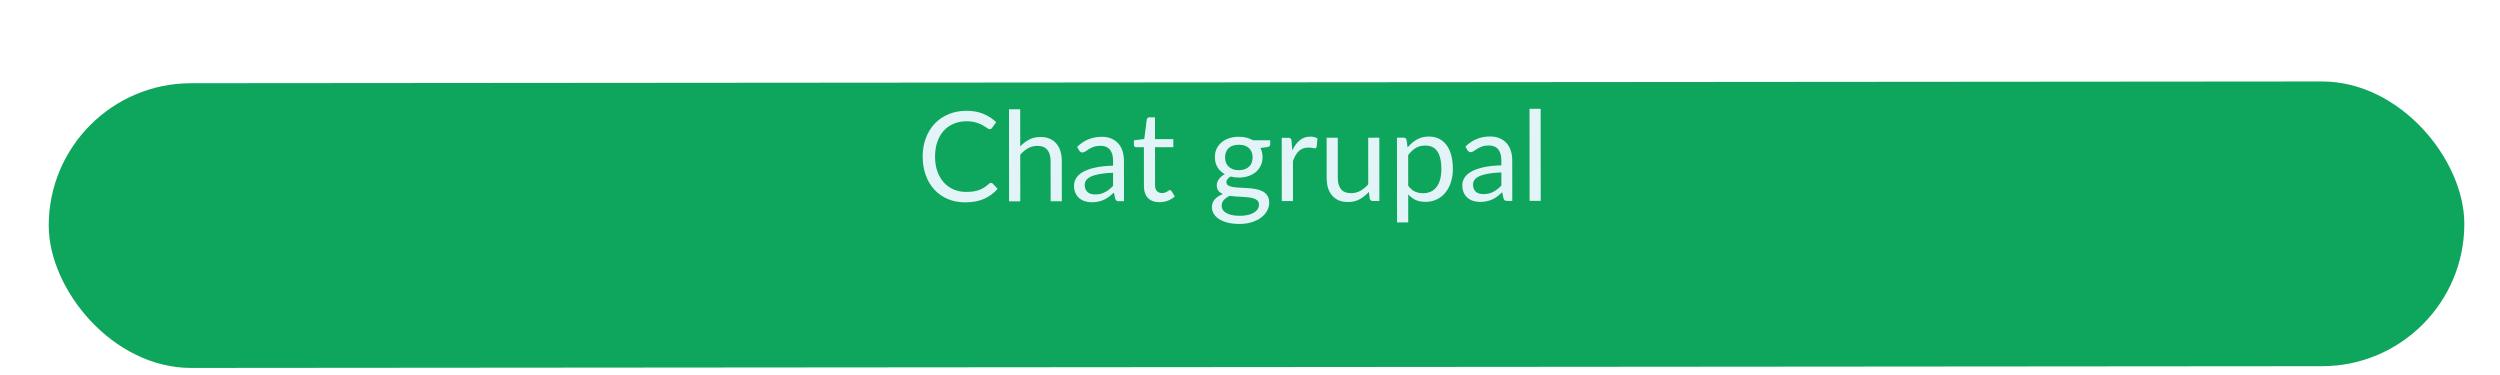 <svg width="360" height="54" viewBox="0 0 360 54" fill="none" xmlns="http://www.w3.org/2000/svg">
<g filter="url(#filter0_d_240_11781)">
<g filter="url(#filter1_d_240_11781)">
<rect x="4" y="1" width="347.848" height="41" rx="20.5" transform="rotate(-0.047 4 1)" fill="#0DA65C"/>
</g>
</g>
<path d="M142.714 26.327C142.81 26.327 142.894 26.366 142.966 26.444L143.659 27.191C143.132 27.803 142.49 28.28 141.734 28.623C140.985 28.966 140.076 29.137 139.008 29.138C138.084 29.139 137.244 28.981 136.487 28.663C135.731 28.34 135.086 27.89 134.551 27.315C134.017 26.733 133.602 26.038 133.308 25.228C133.013 24.418 132.865 23.527 132.864 22.555C132.864 21.583 133.016 20.692 133.321 19.882C133.627 19.072 134.055 18.375 134.607 17.793C135.164 17.21 135.83 16.76 136.603 16.441C137.377 16.117 138.232 15.954 139.168 15.953C140.086 15.952 140.896 16.099 141.598 16.392C142.301 16.686 142.919 17.084 143.453 17.588L142.878 18.389C142.842 18.449 142.794 18.5 142.734 18.542C142.68 18.578 142.605 18.596 142.509 18.596C142.401 18.596 142.269 18.54 142.113 18.426C141.957 18.306 141.753 18.174 141.501 18.03C141.249 17.886 140.934 17.758 140.555 17.644C140.177 17.524 139.712 17.465 139.16 17.465C138.494 17.466 137.885 17.583 137.334 17.818C136.782 18.046 136.305 18.38 135.903 18.818C135.508 19.256 135.199 19.79 134.978 20.421C134.756 21.051 134.646 21.762 134.646 22.554C134.647 23.358 134.762 24.075 134.99 24.705C135.225 25.334 135.54 25.868 135.937 26.306C136.339 26.738 136.81 27.067 137.35 27.295C137.897 27.522 138.485 27.636 139.115 27.635C139.499 27.635 139.844 27.614 140.15 27.571C140.462 27.523 140.746 27.451 141.004 27.355C141.268 27.258 141.511 27.138 141.733 26.994C141.961 26.844 142.186 26.667 142.408 26.462C142.51 26.372 142.612 26.327 142.714 26.327ZM146.912 21.086C147.301 20.672 147.733 20.341 148.207 20.095C148.681 19.848 149.227 19.725 149.845 19.724C150.343 19.724 150.781 19.808 151.159 19.975C151.543 20.137 151.861 20.371 152.113 20.677C152.372 20.976 152.567 21.339 152.699 21.765C152.832 22.191 152.898 22.662 152.898 23.178L152.903 28.983L151.292 28.984L151.287 23.179C151.287 22.489 151.127 21.955 150.809 21.578C150.497 21.194 150.02 21.002 149.378 21.003C148.904 21.003 148.46 21.117 148.046 21.346C147.638 21.574 147.26 21.884 146.913 22.274L146.918 28.988L145.307 28.989L145.296 15.732L146.907 15.731L146.912 21.086ZM160.282 24.873C159.544 24.897 158.914 24.958 158.392 25.054C157.876 25.145 157.453 25.265 157.123 25.415C156.799 25.566 156.563 25.743 156.413 25.947C156.269 26.151 156.197 26.379 156.197 26.631C156.198 26.871 156.237 27.078 156.315 27.252C156.393 27.426 156.498 27.57 156.63 27.684C156.768 27.792 156.927 27.873 157.107 27.926C157.293 27.974 157.491 27.998 157.701 27.998C157.983 27.998 158.241 27.971 158.475 27.916C158.709 27.856 158.928 27.772 159.132 27.664C159.342 27.556 159.54 27.426 159.726 27.276C159.918 27.126 160.104 26.955 160.283 26.763L160.282 24.873ZM155.104 21.151C155.607 20.665 156.15 20.301 156.732 20.061C157.314 19.82 157.959 19.7 158.667 19.699C159.177 19.699 159.63 19.782 160.026 19.95C160.422 20.118 160.755 20.352 161.025 20.651C161.296 20.951 161.5 21.314 161.638 21.74C161.777 22.166 161.846 22.634 161.847 23.144L161.851 28.976L161.14 28.976C160.984 28.976 160.864 28.952 160.78 28.904C160.696 28.851 160.63 28.749 160.582 28.599L160.401 27.735C160.161 27.957 159.928 28.155 159.7 28.329C159.472 28.497 159.232 28.642 158.98 28.762C158.728 28.876 158.458 28.963 158.17 29.024C157.888 29.09 157.573 29.123 157.225 29.123C156.871 29.124 156.538 29.076 156.226 28.98C155.914 28.878 155.641 28.729 155.407 28.531C155.179 28.333 154.996 28.084 154.857 27.784C154.725 27.478 154.659 27.118 154.658 26.704C154.658 26.344 154.757 25.999 154.955 25.669C155.152 25.333 155.473 25.036 155.917 24.777C156.361 24.519 156.939 24.309 157.653 24.146C158.367 23.977 159.243 23.881 160.281 23.856L160.281 23.145C160.28 22.437 160.126 21.903 159.82 21.543C159.514 21.177 159.067 20.995 158.479 20.995C158.083 20.996 157.75 21.047 157.48 21.149C157.216 21.245 156.985 21.357 156.787 21.483C156.595 21.603 156.427 21.714 156.283 21.816C156.145 21.912 156.008 21.96 155.87 21.96C155.762 21.96 155.669 21.934 155.59 21.88C155.512 21.82 155.446 21.748 155.392 21.664L155.104 21.151ZM166.968 29.115C166.248 29.116 165.692 28.915 165.302 28.514C164.918 28.112 164.725 27.533 164.725 26.777L164.72 21.197L163.622 21.198C163.526 21.198 163.445 21.171 163.379 21.117C163.313 21.057 163.28 20.967 163.28 20.847L163.279 20.208L164.773 20.018L165.14 17.201C165.158 17.111 165.197 17.039 165.257 16.985C165.323 16.925 165.407 16.895 165.509 16.895L166.319 16.894L166.321 20.035L168.958 20.033L168.959 21.194L166.322 21.196L166.327 26.668C166.327 27.052 166.42 27.337 166.606 27.523C166.792 27.709 167.033 27.801 167.327 27.801C167.495 27.801 167.639 27.78 167.758 27.738C167.884 27.69 167.992 27.639 168.082 27.584C168.172 27.53 168.247 27.482 168.307 27.44C168.373 27.392 168.43 27.368 168.478 27.368C168.562 27.368 168.637 27.419 168.703 27.521L169.172 28.286C168.896 28.544 168.563 28.748 168.173 28.898C167.784 29.043 167.382 29.115 166.968 29.115ZM178.398 24.507C178.722 24.507 179.007 24.462 179.253 24.371C179.499 24.281 179.706 24.155 179.874 23.993C180.042 23.831 180.168 23.639 180.252 23.416C180.335 23.188 180.377 22.939 180.377 22.669C180.377 22.111 180.205 21.668 179.863 21.338C179.527 21.008 179.037 20.843 178.395 20.844C177.747 20.845 177.253 21.01 176.911 21.34C176.575 21.671 176.408 22.115 176.408 22.673C176.408 22.943 176.45 23.192 176.535 23.419C176.625 23.642 176.754 23.833 176.922 23.995C177.09 24.157 177.297 24.283 177.543 24.373C177.789 24.462 178.074 24.507 178.398 24.507ZM181.292 29.455C181.291 29.233 181.228 29.053 181.102 28.915C180.976 28.777 180.805 28.669 180.589 28.591C180.379 28.513 180.133 28.46 179.851 28.43C179.569 28.394 179.269 28.367 178.951 28.35C178.639 28.332 178.321 28.314 177.997 28.296C177.673 28.279 177.361 28.249 177.061 28.207C176.725 28.363 176.449 28.562 176.233 28.802C176.023 29.036 175.918 29.312 175.919 29.63C175.919 29.834 175.97 30.023 176.072 30.197C176.18 30.377 176.342 30.53 176.559 30.655C176.775 30.787 177.045 30.889 177.369 30.961C177.699 31.039 178.086 31.077 178.53 31.077C178.962 31.076 179.349 31.037 179.691 30.959C180.033 30.881 180.321 30.769 180.554 30.625C180.794 30.481 180.977 30.31 181.103 30.112C181.229 29.914 181.292 29.695 181.292 29.455ZM182.913 20.201L182.913 20.795C182.914 20.993 182.788 21.119 182.536 21.174L181.501 21.309C181.705 21.705 181.808 22.143 181.808 22.623C181.808 23.067 181.722 23.472 181.548 23.838C181.38 24.199 181.146 24.508 180.847 24.766C180.547 25.024 180.187 25.223 179.767 25.361C179.347 25.499 178.891 25.569 178.399 25.569C177.973 25.569 177.571 25.519 177.193 25.417C177.001 25.537 176.854 25.666 176.753 25.804C176.651 25.936 176.6 26.072 176.6 26.209C176.6 26.425 176.687 26.59 176.861 26.704C177.041 26.812 177.275 26.89 177.563 26.938C177.852 26.985 178.179 27.015 178.545 27.027C178.917 27.039 179.295 27.059 179.679 27.089C180.069 27.113 180.447 27.157 180.813 27.223C181.185 27.289 181.515 27.396 181.803 27.546C182.091 27.696 182.322 27.903 182.496 28.167C182.677 28.43 182.767 28.772 182.767 29.192C182.768 29.582 182.669 29.96 182.471 30.327C182.28 30.693 182.001 31.017 181.635 31.299C181.269 31.588 180.819 31.816 180.286 31.985C179.758 32.159 179.161 32.246 178.495 32.247C177.829 32.248 177.247 32.182 176.749 32.05C176.251 31.919 175.836 31.742 175.506 31.52C175.176 31.299 174.927 31.041 174.759 30.747C174.596 30.459 174.515 30.156 174.515 29.838C174.514 29.388 174.655 29.007 174.937 28.695C175.219 28.383 175.605 28.133 176.097 27.947C175.827 27.827 175.611 27.668 175.449 27.47C175.293 27.267 175.215 26.994 175.214 26.652C175.214 26.52 175.238 26.385 175.286 26.247C175.334 26.102 175.406 25.962 175.502 25.823C175.603 25.679 175.726 25.544 175.87 25.418C176.014 25.292 176.182 25.181 176.374 25.085C175.924 24.833 175.572 24.5 175.32 24.087C175.068 23.667 174.941 23.181 174.941 22.629C174.941 22.185 175.024 21.783 175.192 21.423C175.366 21.056 175.605 20.747 175.911 20.495C176.217 20.237 176.58 20.038 177 19.9C177.426 19.762 177.891 19.692 178.395 19.692C178.791 19.692 179.16 19.736 179.502 19.826C179.844 19.91 180.156 20.036 180.438 20.203L182.913 20.201ZM186.092 21.666C186.379 21.041 186.733 20.555 187.153 20.207C187.572 19.852 188.085 19.675 188.691 19.675C188.883 19.674 189.066 19.695 189.24 19.737C189.42 19.779 189.579 19.845 189.717 19.935L189.601 21.132C189.565 21.282 189.475 21.357 189.331 21.357C189.247 21.357 189.124 21.339 188.962 21.303C188.8 21.267 188.617 21.25 188.413 21.25C188.125 21.25 187.867 21.292 187.639 21.376C187.418 21.461 187.217 21.587 187.037 21.755C186.863 21.917 186.704 22.121 186.56 22.367C186.422 22.607 186.297 22.884 186.183 23.196L186.188 28.956L184.577 28.957L184.569 19.84L185.487 19.839C185.661 19.839 185.781 19.872 185.847 19.938C185.913 20.004 185.958 20.118 185.983 20.28L186.092 21.666ZM198.623 19.828L198.63 28.945L197.676 28.946C197.448 28.946 197.304 28.835 197.244 28.614L197.117 27.633C196.722 28.071 196.278 28.425 195.786 28.696C195.294 28.96 194.73 29.093 194.094 29.093C193.596 29.094 193.155 29.013 192.771 28.851C192.393 28.683 192.075 28.45 191.817 28.15C191.558 27.85 191.363 27.487 191.231 27.061C191.104 26.636 191.041 26.165 191.041 25.649L191.036 19.835L192.638 19.833L192.643 25.647C192.643 26.337 192.8 26.871 193.112 27.249C193.43 27.627 193.913 27.815 194.561 27.815C195.035 27.814 195.476 27.703 195.884 27.481C196.298 27.252 196.679 26.94 197.026 26.544L197.021 19.83L198.623 19.828ZM202.78 26.746C203.074 27.142 203.395 27.421 203.743 27.582C204.091 27.744 204.482 27.825 204.914 27.824C205.766 27.824 206.419 27.52 206.875 26.914C207.33 26.307 207.558 25.443 207.557 24.321C207.556 23.727 207.502 23.217 207.393 22.791C207.291 22.365 207.141 22.017 206.943 21.748C206.744 21.472 206.501 21.271 206.213 21.145C205.925 21.02 205.598 20.957 205.232 20.957C204.71 20.957 204.251 21.078 203.855 21.318C203.465 21.558 203.106 21.898 202.776 22.336L202.78 26.746ZM202.694 21.238C203.078 20.764 203.521 20.382 204.025 20.094C204.529 19.806 205.105 19.661 205.753 19.661C206.281 19.66 206.758 19.762 207.184 19.965C207.61 20.163 207.973 20.46 208.274 20.855C208.574 21.245 208.806 21.731 208.968 22.313C209.13 22.895 209.212 23.564 209.213 24.32C209.213 24.992 209.124 25.619 208.944 26.201C208.765 26.777 208.504 27.278 208.162 27.705C207.827 28.125 207.413 28.458 206.921 28.705C206.435 28.945 205.887 29.066 205.275 29.066C204.717 29.067 204.236 28.974 203.834 28.788C203.438 28.596 203.087 28.333 202.781 27.997L202.784 32.029L201.173 32.03L201.163 19.826L202.126 19.826C202.354 19.825 202.495 19.936 202.549 20.158L202.694 21.238ZM216.198 24.827C215.46 24.852 214.83 24.912 214.308 25.009C213.792 25.099 213.369 25.219 213.039 25.37C212.715 25.52 212.479 25.697 212.329 25.901C212.185 26.105 212.113 26.333 212.113 26.585C212.114 26.825 212.153 27.032 212.231 27.206C212.309 27.38 212.414 27.524 212.546 27.638C212.684 27.746 212.843 27.827 213.023 27.881C213.209 27.928 213.407 27.952 213.617 27.952C213.899 27.952 214.157 27.925 214.391 27.87C214.625 27.81 214.844 27.726 215.048 27.618C215.258 27.51 215.456 27.381 215.642 27.23C215.834 27.08 216.02 26.909 216.199 26.717L216.198 24.827ZM211.02 21.105C211.523 20.619 212.066 20.255 212.648 20.015C213.23 19.774 213.875 19.654 214.583 19.653C215.093 19.653 215.546 19.737 215.942 19.904C216.338 20.072 216.671 20.306 216.941 20.605C217.212 20.905 217.416 21.268 217.554 21.694C217.693 22.12 217.762 22.588 217.762 23.098L217.767 28.93L217.056 28.93C216.9 28.93 216.78 28.907 216.696 28.859C216.612 28.805 216.546 28.703 216.498 28.553L216.317 27.689C216.077 27.911 215.844 28.109 215.616 28.284C215.388 28.452 215.148 28.596 214.896 28.716C214.644 28.83 214.374 28.918 214.086 28.978C213.804 29.044 213.489 29.077 213.141 29.078C212.787 29.078 212.454 29.03 212.142 28.934C211.83 28.833 211.557 28.683 211.323 28.485C211.095 28.287 210.912 28.038 210.773 27.738C210.641 27.433 210.575 27.073 210.574 26.659C210.574 26.299 210.673 25.954 210.871 25.623C211.068 25.287 211.389 24.99 211.833 24.732C212.277 24.473 212.855 24.263 213.569 24.1C214.283 23.932 215.159 23.835 216.197 23.81L216.196 23.099C216.196 22.391 216.042 21.857 215.736 21.497C215.43 21.132 214.983 20.949 214.395 20.95C213.999 20.95 213.666 21.001 213.396 21.103C213.132 21.2 212.901 21.311 212.703 21.437C212.511 21.557 212.343 21.668 212.199 21.77C212.061 21.866 211.924 21.915 211.786 21.915C211.678 21.915 211.585 21.888 211.506 21.834C211.428 21.774 211.362 21.702 211.308 21.618L211.02 21.105ZM221.853 15.669L221.864 28.926L220.262 28.928L220.251 15.671L221.853 15.669Z" fill="#E3F4F8"/>
<defs>
<filter id="filter0_d_240_11781" x="0.017" y="0.732" width="355.848" height="49.251" filterUnits="userSpaceOnUse" color-interpolation-filters="sRGB">
<feFlood flood-opacity="0" result="BackgroundImageFix"/>
<feColorMatrix in="SourceAlpha" type="matrix" values="0 0 0 0 0 0 0 0 0 0 0 0 0 0 0 0 0 0 127 0" result="hardAlpha"/>
<feOffset dy="4"/>
<feGaussianBlur stdDeviation="2"/>
<feComposite in2="hardAlpha" operator="out"/>
<feColorMatrix type="matrix" values="0 0 0 0 0 0 0 0 0 0 0 0 0 0 0 0 0 0 0.12 0"/>
<feBlend mode="normal" in2="BackgroundImageFix" result="effect1_dropShadow_240_11781"/>
<feBlend mode="normal" in="SourceGraphic" in2="effect1_dropShadow_240_11781" result="shape"/>
</filter>
<filter id="filter1_d_240_11781" x="2.017" y="0.732" width="357.848" height="53.251" filterUnits="userSpaceOnUse" color-interpolation-filters="sRGB">
<feFlood flood-opacity="0" result="BackgroundImageFix"/>
<feColorMatrix in="SourceAlpha" type="matrix" values="0 0 0 0 0 0 0 0 0 0 0 0 0 0 0 0 0 0 127 0" result="hardAlpha"/>
<feOffset dx="3" dy="7"/>
<feGaussianBlur stdDeviation="2.5"/>
<feComposite in2="hardAlpha" operator="out"/>
<feColorMatrix type="matrix" values="0 0 0 0 0.741 0 0 0 0 0.708 0 0 0 0 0.85 0 0 0 1 0"/>
<feBlend mode="normal" in2="BackgroundImageFix" result="effect1_dropShadow_240_11781"/>
<feBlend mode="normal" in="SourceGraphic" in2="effect1_dropShadow_240_11781" result="shape"/>
</filter>
</defs>
</svg>
